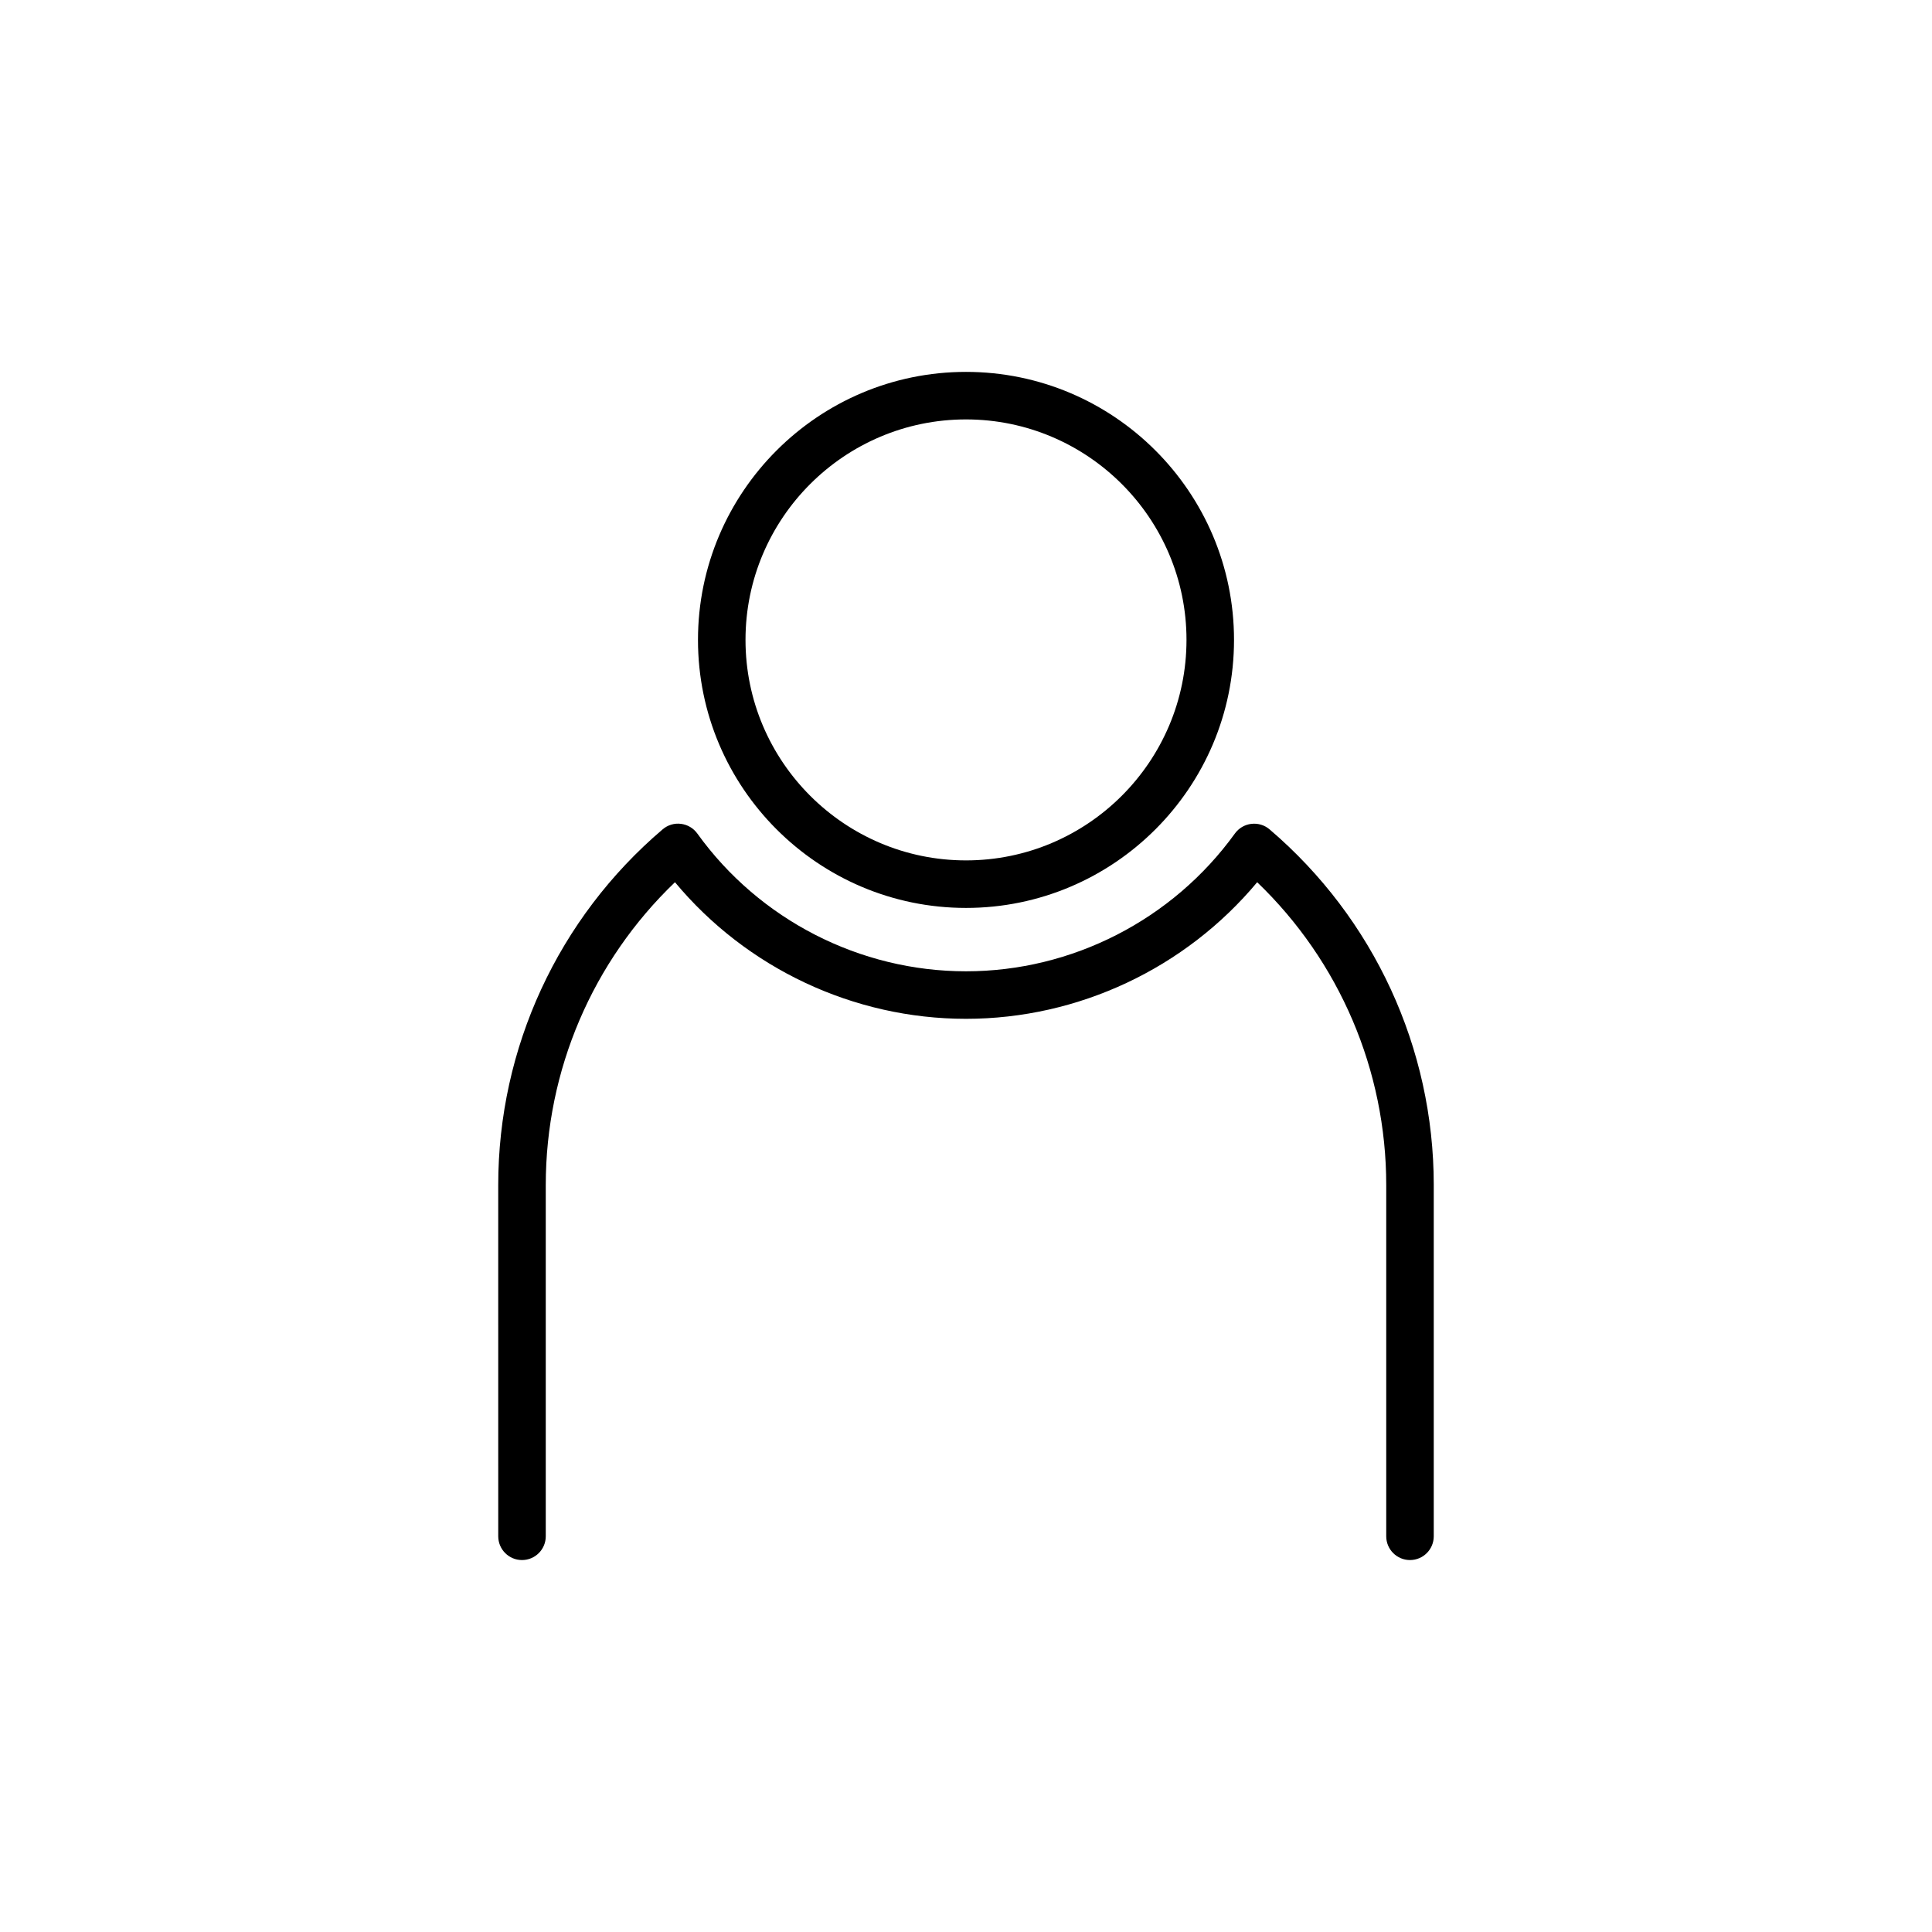 <?xml version="1.0" encoding="UTF-8"?>
<!-- Uploaded to: SVG Repo, www.svgrepo.com, Generator: SVG Repo Mixer Tools -->
<svg fill="#000000" width="800px" height="800px" version="1.1" viewBox="144 144 512 512" xmlns="http://www.w3.org/2000/svg">
 <path d="m400 384.61c39.168 0 71.027-31.859 71.027-71.027 0-39.168-31.859-71.027-71.027-71.027s-71.027 31.859-71.027 71.027c0 39.164 31.859 71.027 71.027 71.027zm0-129.46c32.219 0 58.434 26.215 58.434 58.434-0.004 32.219-26.215 58.43-58.434 58.43s-58.434-26.215-58.434-58.434c0-32.215 26.215-58.43 58.434-58.43zm123.96 202.91v93.074c0 3.477-2.82 6.297-6.297 6.297-3.477 0-6.297-2.82-6.297-6.297v-93.074c0-30.414-12.383-59.305-34.199-80.262-19.008 22.789-47.359 36.199-77.168 36.199-29.832 0-58.164-13.41-77.125-36.199-21.84 20.93-34.242 49.82-34.242 80.262v93.074c0 3.477-2.82 6.297-6.297 6.297-3.477 0-6.297-2.82-6.297-6.297l-0.004-93.074c0-36.344 15.879-70.711 43.574-94.277 1.336-1.145 3.102-1.684 4.84-1.457 1.75 0.211 3.324 1.145 4.352 2.574 16.449 22.859 43.066 36.504 71.199 36.504 28.113 0 54.75-13.648 71.258-36.512 1.031-1.426 2.609-2.359 4.359-2.562 1.762-0.203 3.5 0.316 4.836 1.465 27.648 23.598 43.508 57.957 43.508 94.266z"/>
</svg>